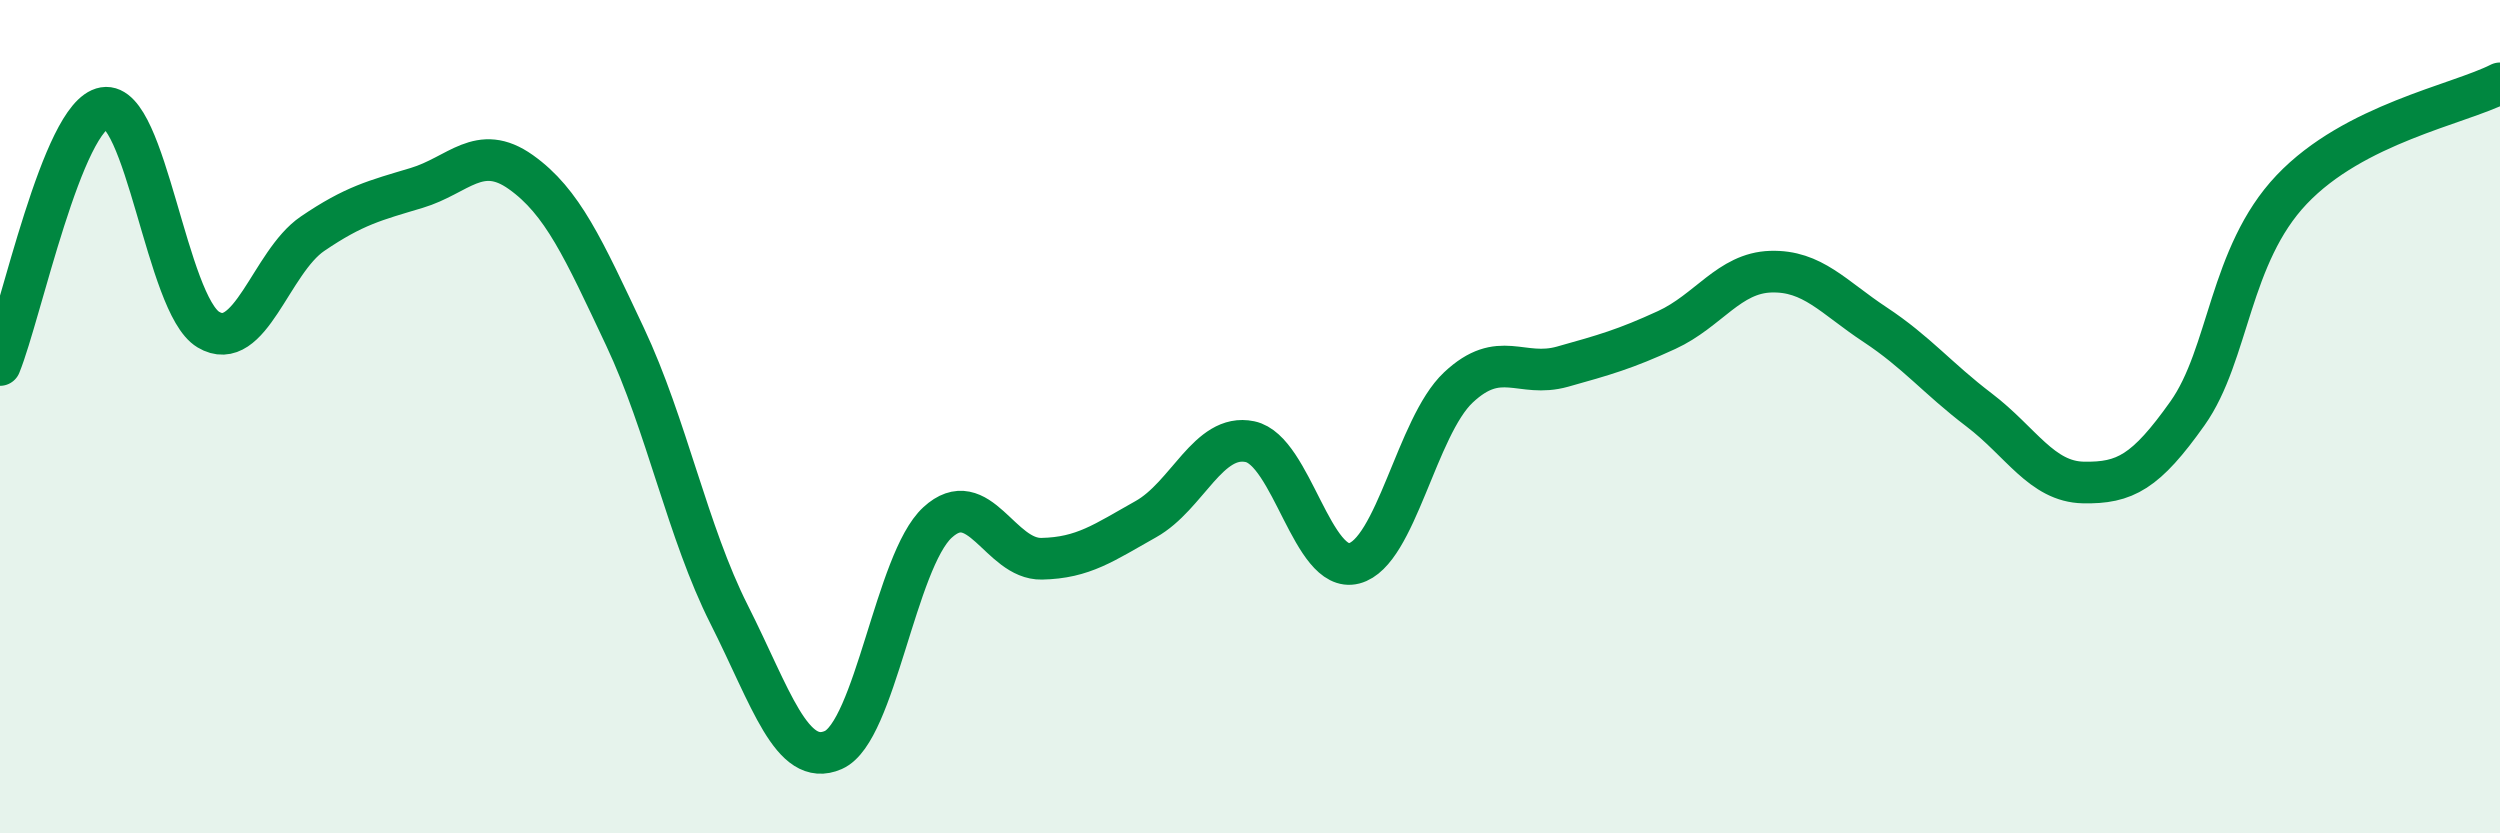 
    <svg width="60" height="20" viewBox="0 0 60 20" xmlns="http://www.w3.org/2000/svg">
      <path
        d="M 0,8.76 C 0.5,7.53 1.5,2.76 2.5,2.59 C 3.5,2.42 4,7.31 5,7.91 C 6,8.51 6.5,6.29 7.5,5.61 C 8.5,4.93 9,4.81 10,4.51 C 11,4.21 11.5,3.42 12.5,4.13 C 13.5,4.84 14,5.96 15,8.08 C 16,10.2 16.5,12.77 17.5,14.75 C 18.5,16.73 19,18.44 20,18 C 21,17.56 21.5,13.46 22.5,12.54 C 23.5,11.62 24,13.43 25,13.41 C 26,13.39 26.5,13.02 27.5,12.46 C 28.5,11.9 29,10.39 30,10.6 C 31,10.81 31.5,13.78 32.5,13.52 C 33.5,13.26 34,10.24 35,9.3 C 36,8.36 36.5,9.08 37.5,8.8 C 38.5,8.52 39,8.38 40,7.92 C 41,7.46 41.5,6.55 42.5,6.52 C 43.5,6.49 44,7.13 45,7.79 C 46,8.45 46.5,9.08 47.5,9.84 C 48.5,10.6 49,11.56 50,11.58 C 51,11.6 51.5,11.33 52.5,9.92 C 53.5,8.51 53.5,6.13 55,4.55 C 56.5,2.97 59,2.51 60,2L60 20L0 20Z"
        fill="#008740"
        opacity="0.1"
        stroke-linecap="round"
        stroke-linejoin="round"
      />
      <path
        d="M 0,8.76 C 0.5,7.53 1.5,2.76 2.5,2.59 C 3.5,2.42 4,7.31 5,7.91 C 6,8.51 6.5,6.29 7.5,5.61 C 8.5,4.93 9,4.81 10,4.51 C 11,4.21 11.5,3.42 12.5,4.13 C 13.5,4.84 14,5.96 15,8.08 C 16,10.2 16.5,12.77 17.5,14.75 C 18.5,16.73 19,18.44 20,18 C 21,17.56 21.5,13.46 22.5,12.54 C 23.5,11.62 24,13.43 25,13.41 C 26,13.39 26.5,13.02 27.5,12.46 C 28.5,11.9 29,10.39 30,10.6 C 31,10.81 31.5,13.78 32.5,13.52 C 33.5,13.26 34,10.24 35,9.3 C 36,8.36 36.5,9.08 37.5,8.8 C 38.5,8.52 39,8.38 40,7.92 C 41,7.46 41.5,6.55 42.5,6.52 C 43.5,6.49 44,7.13 45,7.79 C 46,8.45 46.5,9.08 47.5,9.84 C 48.5,10.6 49,11.56 50,11.58 C 51,11.6 51.5,11.33 52.5,9.92 C 53.5,8.51 53.5,6.13 55,4.55 C 56.5,2.97 59,2.51 60,2"
        stroke="#008740"
        stroke-width="1"
        fill="none"
        stroke-linecap="round"
        stroke-linejoin="round"
      />
    </svg>
  